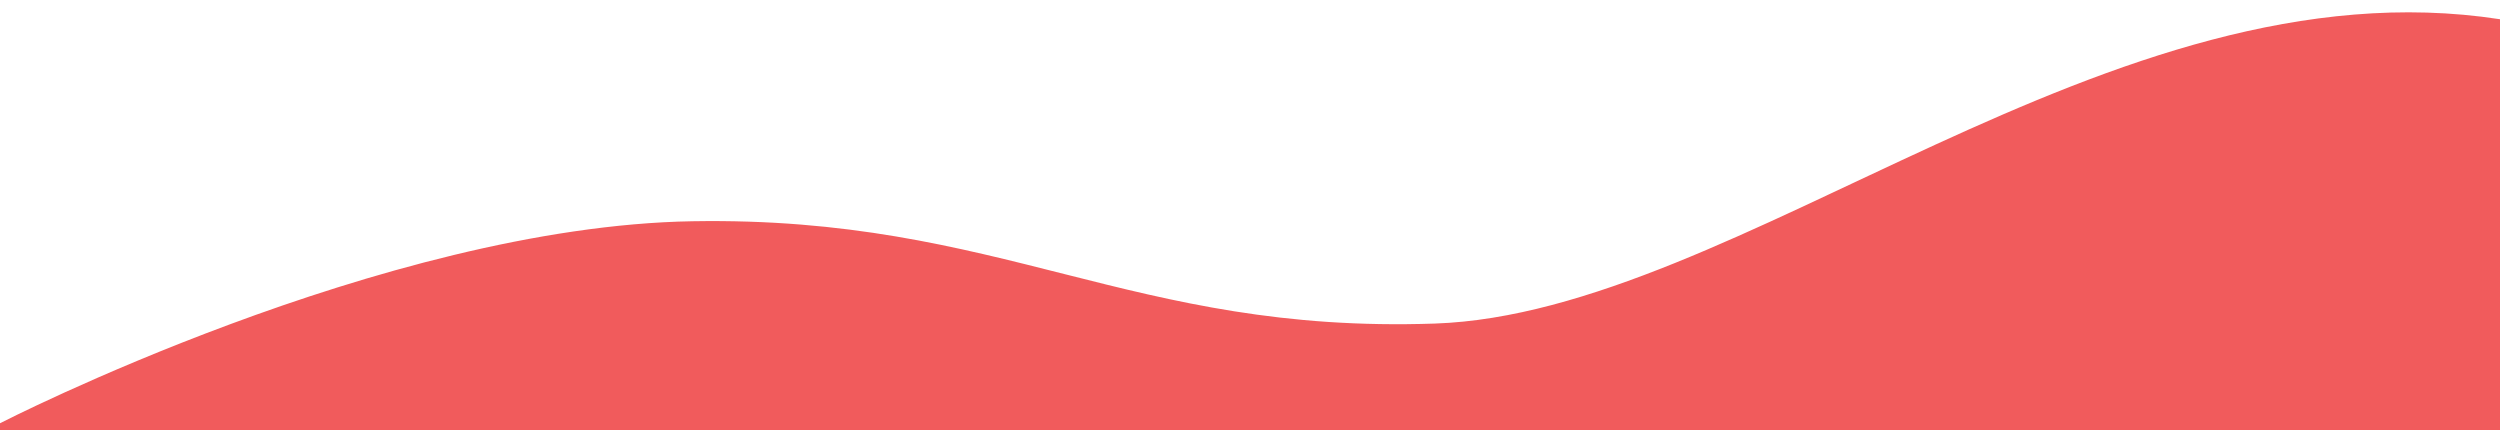 <?xml version="1.0" encoding="utf-8"?>
<!-- Generator: Adobe Illustrator 18.1.1, SVG Export Plug-In . SVG Version: 6.00 Build 0)  -->
<svg version="1.1" id="Livello_1" xmlns="http://www.w3.org/2000/svg" xmlns:xlink="http://www.w3.org/1999/xlink" x="0px" y="0px"
	 viewBox="0 0 1429.4 246" enable-background="new 0 0 1429.4 246" xml:space="preserve">
<path fill="#F15B5C" d="M1429.4,248V11c-223.5-34.5-435,168-609,174c-174,6-247.5-61.5-424.5-58.5C219,129.5,0,242,0,242v6H1429.4z"
	/>
</svg>
